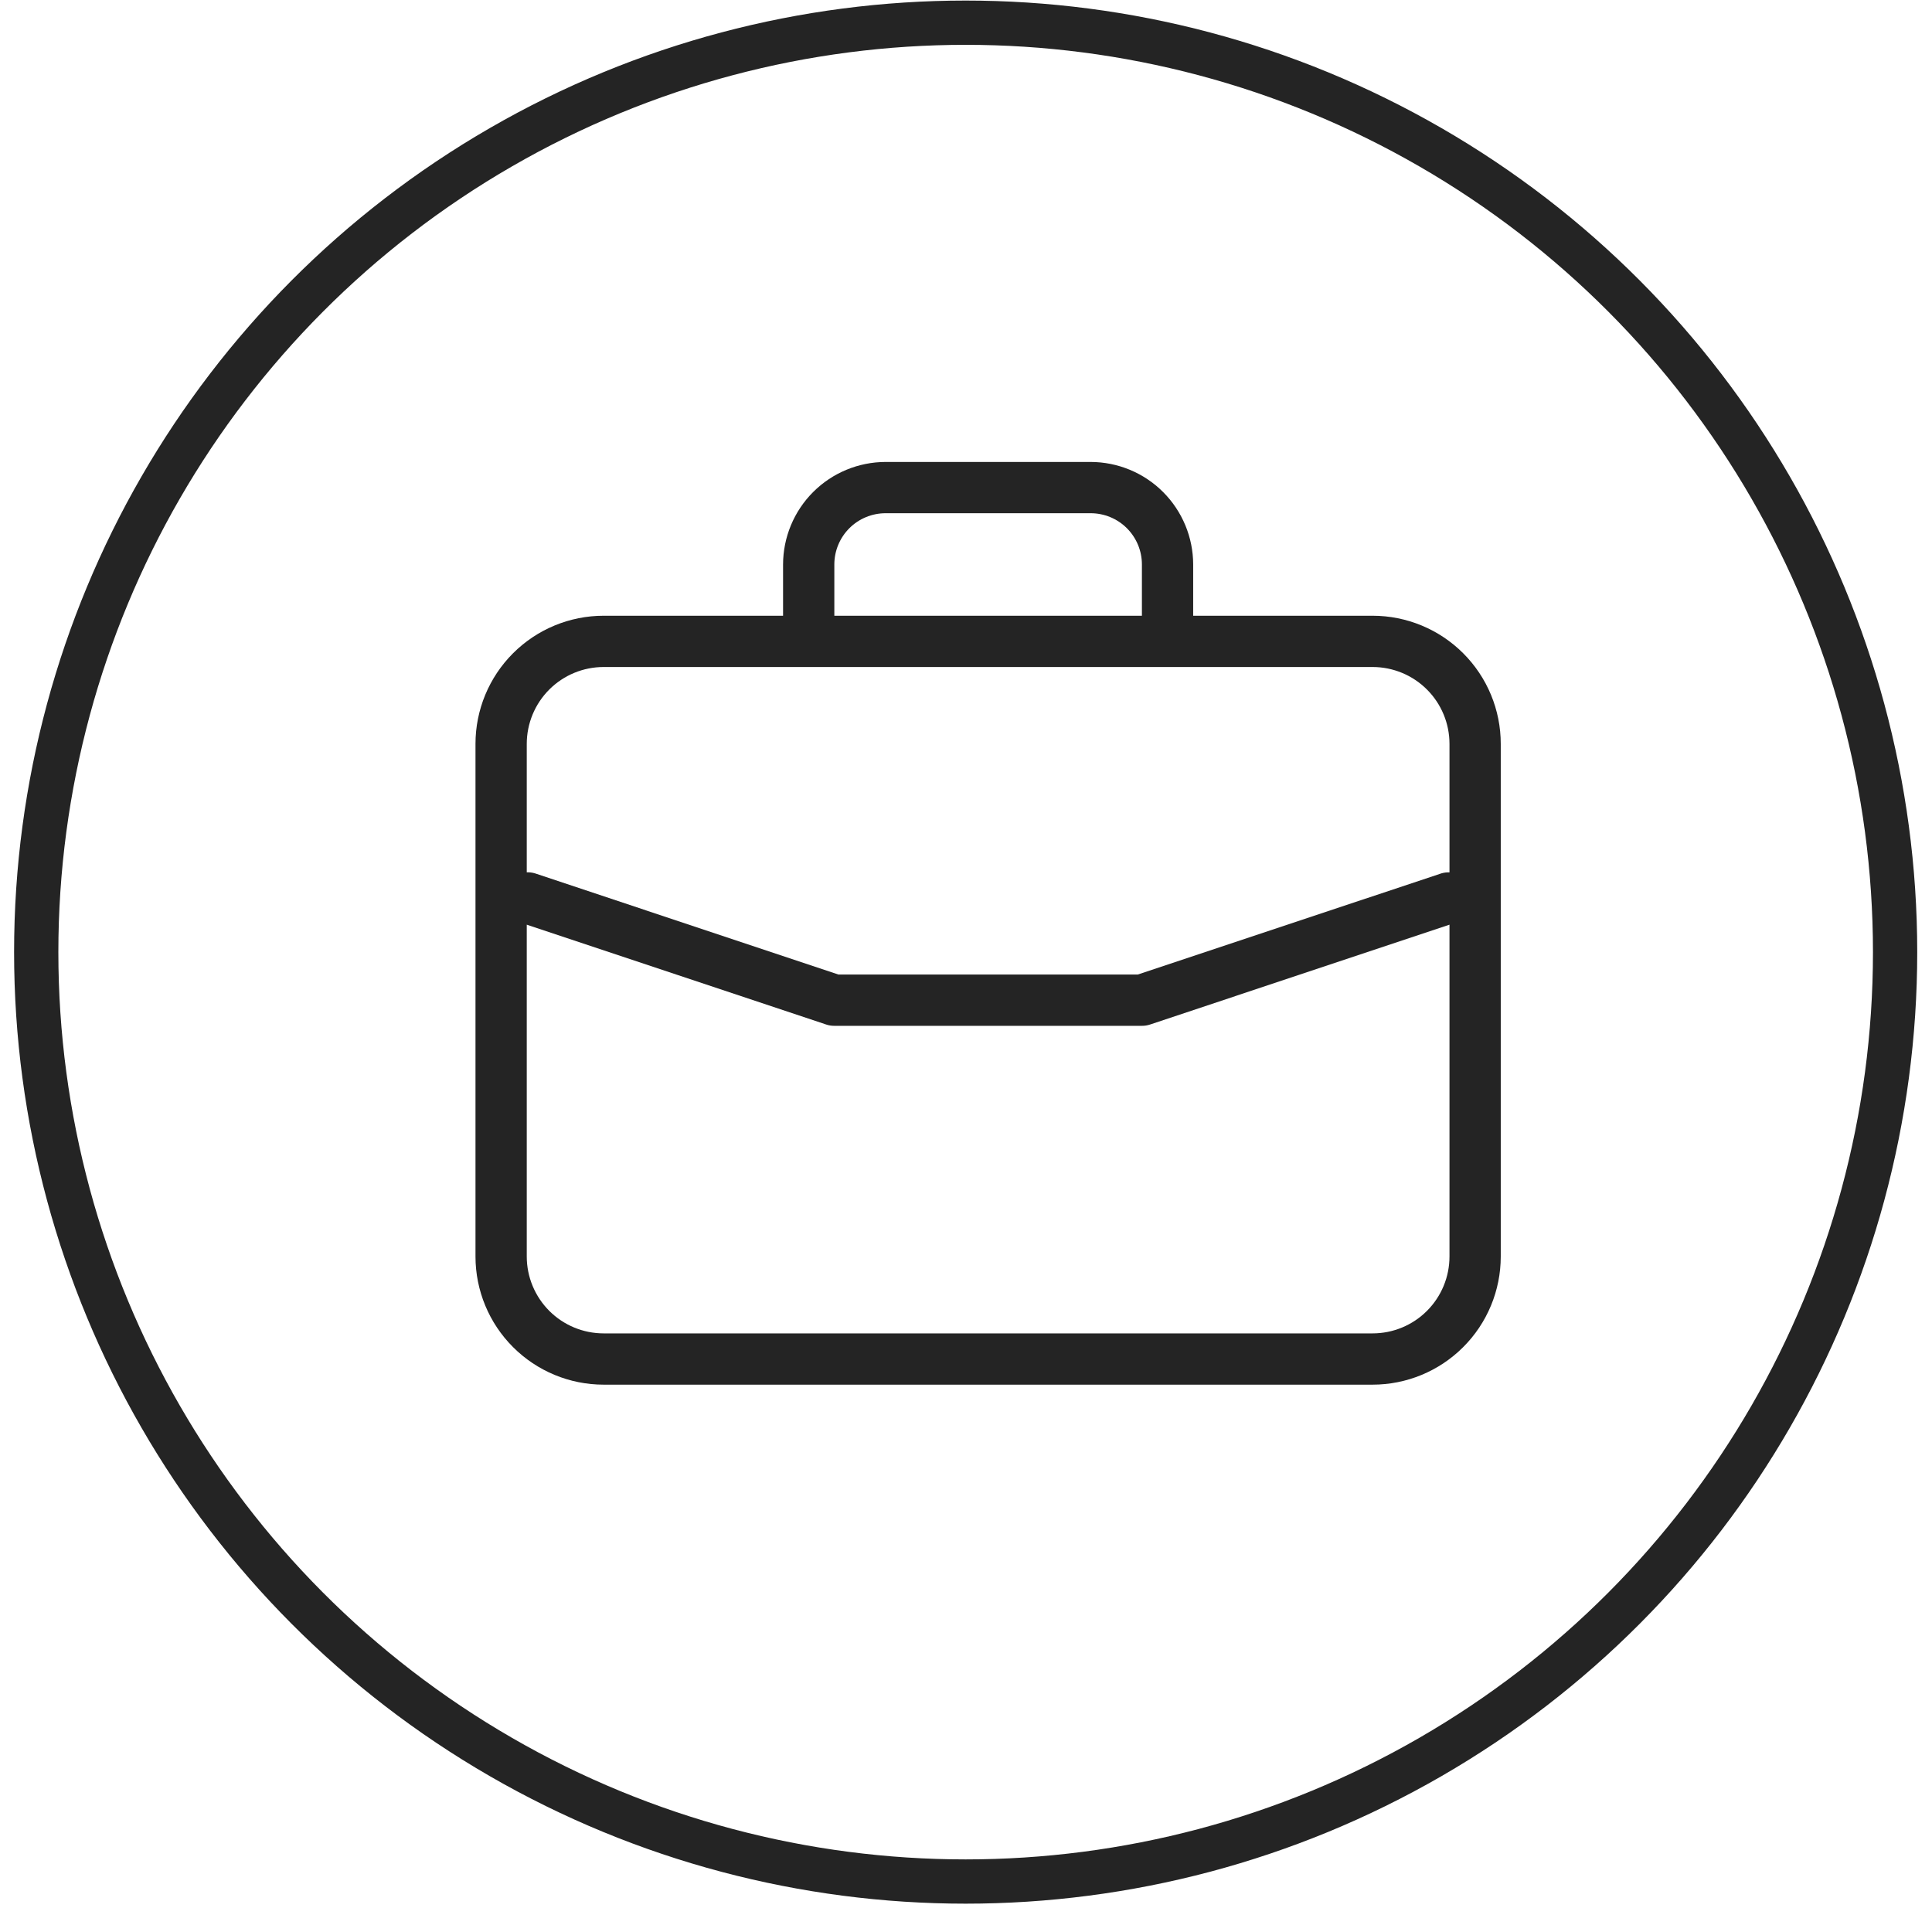 <?xml version="1.0" encoding="UTF-8"?> <svg xmlns="http://www.w3.org/2000/svg" width="80" height="79" viewBox="0 0 80 79" fill="none"><circle cx="39.986" cy="39.426" r="38.486" stroke="#242424" stroke-width="1.833"></circle><path d="M56.836 25.497H49.407V23.374C49.405 22.249 48.957 21.17 48.161 20.374C47.366 19.578 46.287 19.131 45.161 19.129H36.671C35.545 19.131 34.467 19.578 33.671 20.374C32.875 21.17 32.427 22.249 32.425 23.374V25.497H24.996C23.589 25.497 22.239 26.056 21.244 27.051C20.248 28.046 19.689 29.396 19.689 30.803V52.03C19.689 53.438 20.248 54.787 21.244 55.782C22.239 56.778 23.589 57.337 24.996 57.337H56.836C58.243 57.337 59.593 56.778 60.588 55.782C61.584 54.787 62.143 53.438 62.143 52.03V30.803C62.143 29.396 61.584 28.046 60.588 27.051C59.593 26.056 58.243 25.497 56.836 25.497ZM34.548 23.374C34.548 22.811 34.772 22.271 35.17 21.873C35.568 21.475 36.108 21.252 36.671 21.252H45.161C45.724 21.252 46.264 21.475 46.662 21.873C47.06 22.271 47.284 22.811 47.284 23.374V25.497H34.548V23.374ZM60.02 52.03C60.02 52.875 59.685 53.684 59.087 54.282C58.49 54.879 57.681 55.214 56.836 55.214H24.996C24.152 55.214 23.342 54.879 22.745 54.282C22.148 53.684 21.812 52.875 21.812 52.03V38.29L34.213 42.425C34.321 42.461 34.434 42.479 34.548 42.478H47.284C47.398 42.479 47.511 42.461 47.619 42.425L60.02 38.29V52.03ZM60.02 36.123C59.907 36.119 59.793 36.133 59.685 36.165L47.112 40.355H34.72L22.148 36.163C22.039 36.131 21.925 36.117 21.812 36.121V30.803C21.812 29.959 22.148 29.149 22.745 28.552C23.342 27.955 24.152 27.62 24.996 27.62H56.836C57.681 27.62 58.49 27.955 59.087 28.552C59.685 29.149 60.02 29.959 60.02 30.803V36.123Z" fill="#242424"></path></svg> 